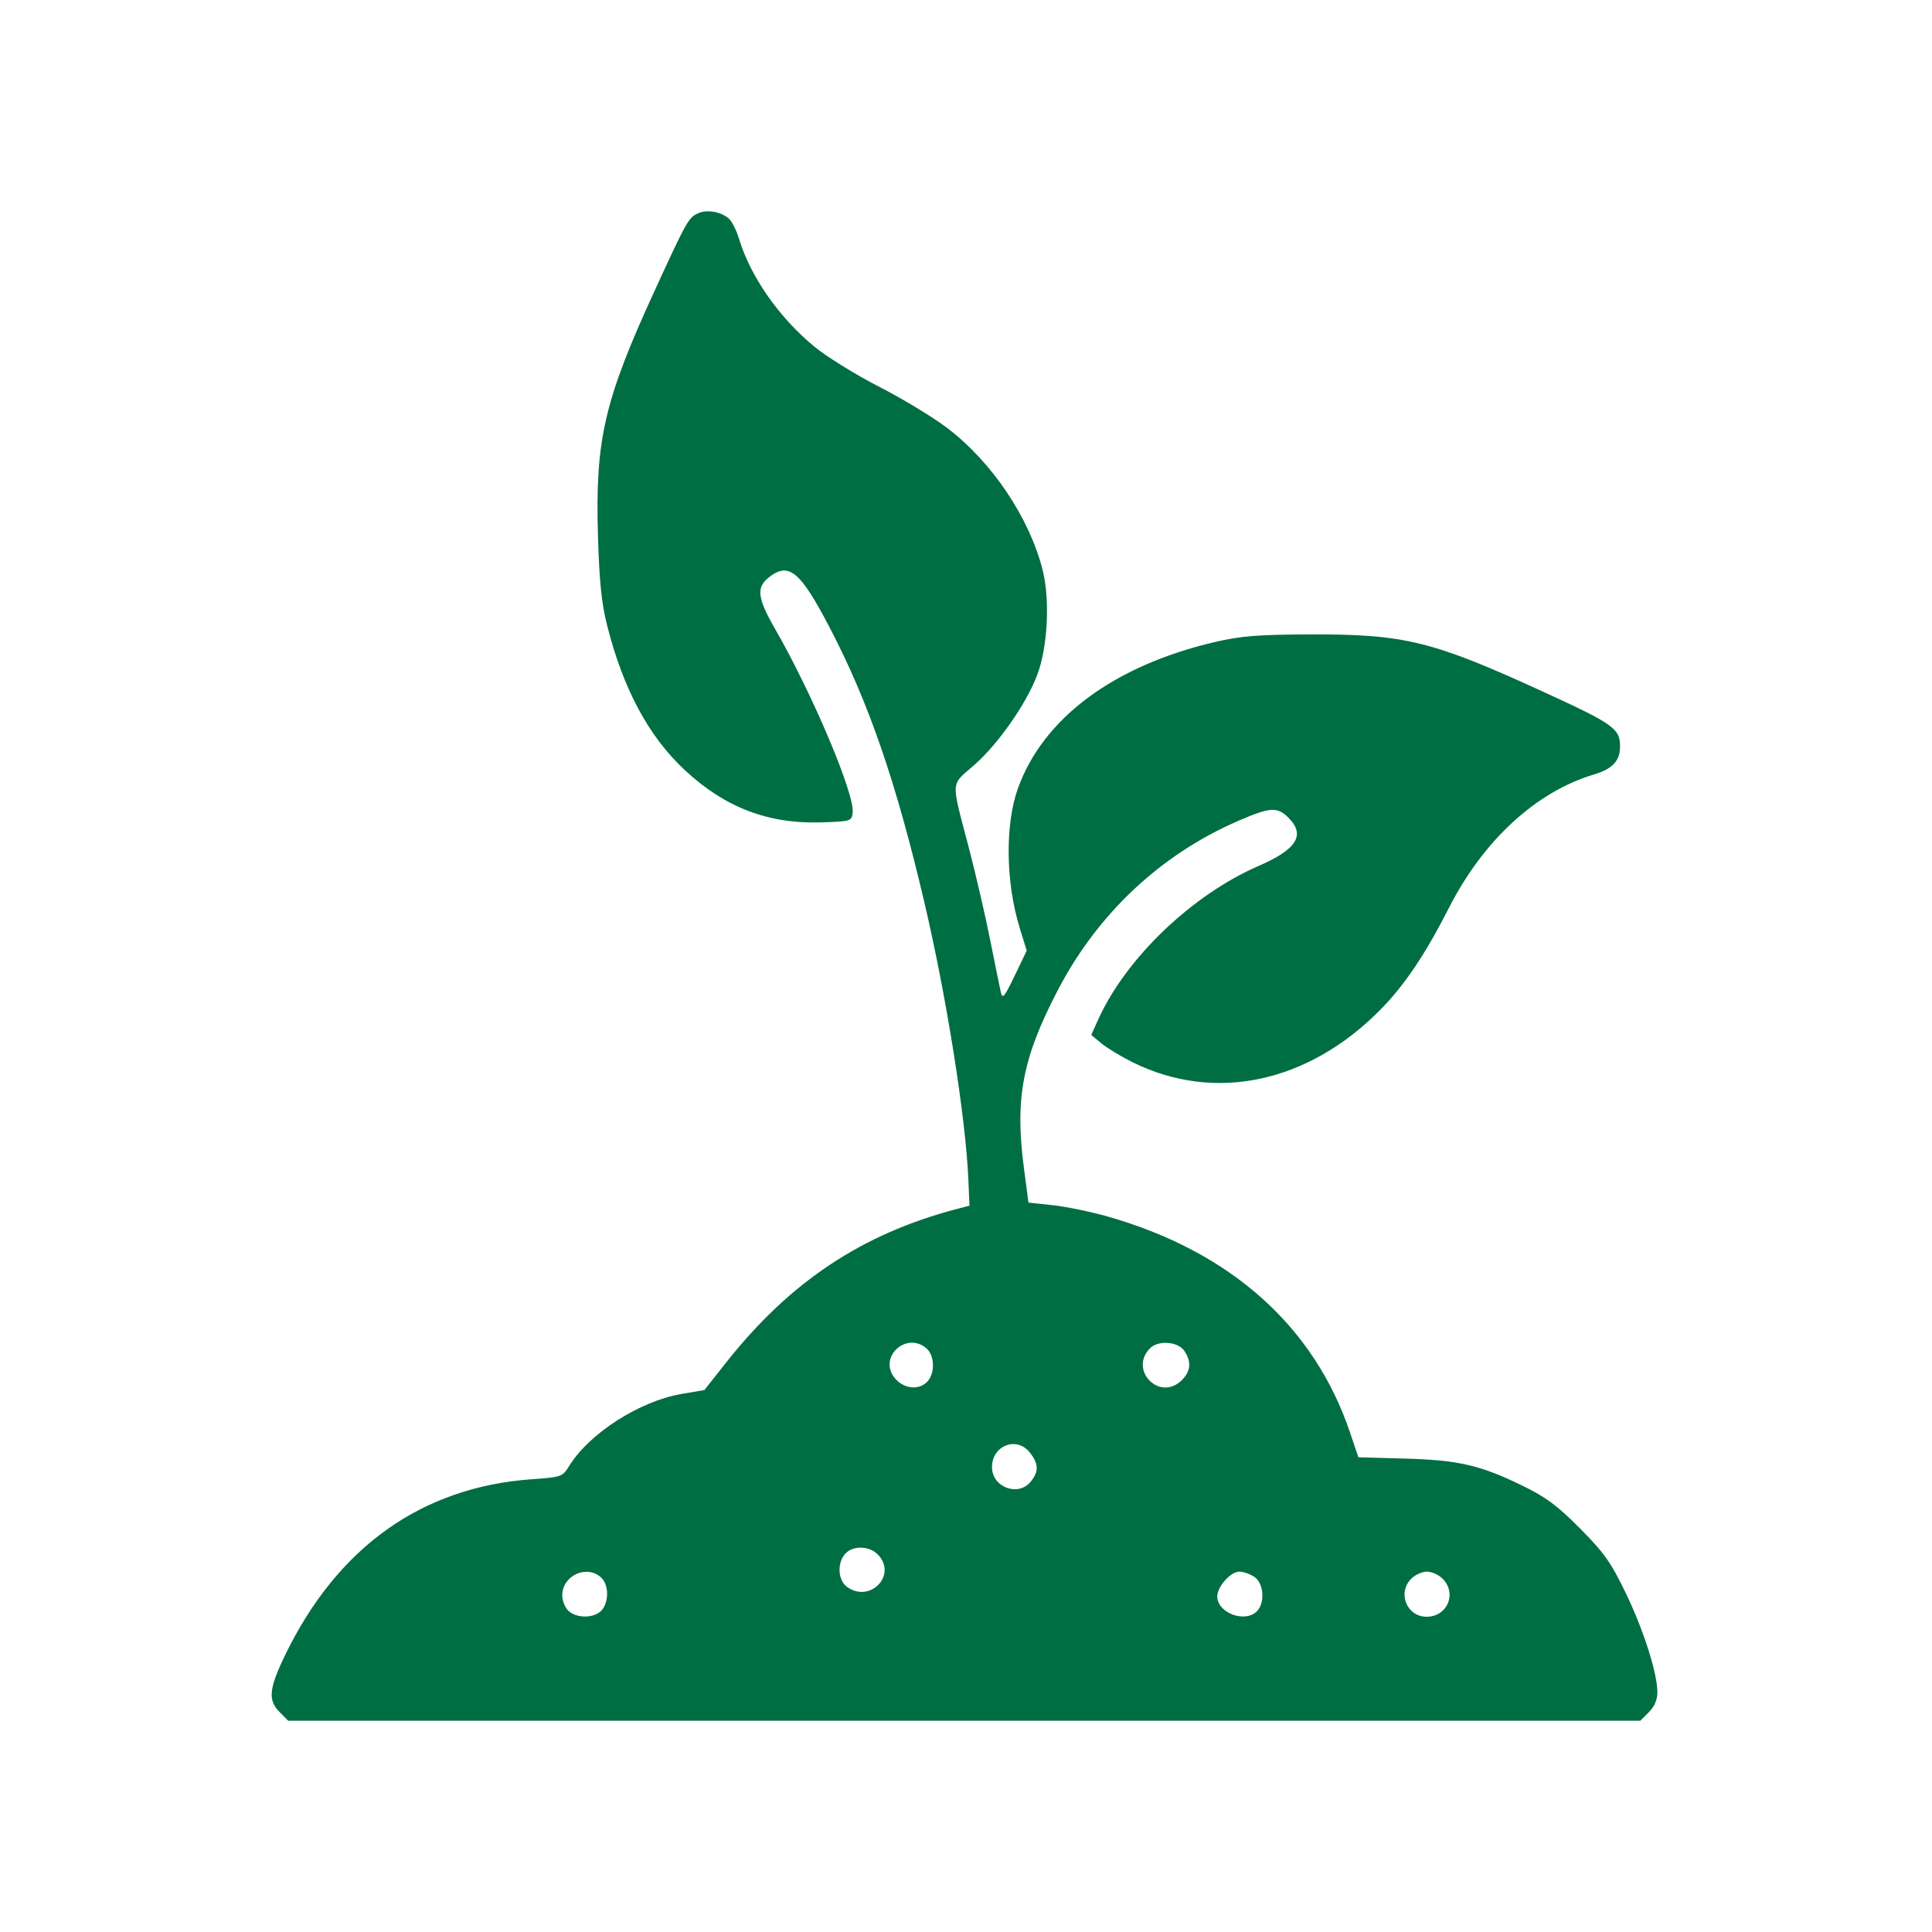 <svg width="70" height="70" viewBox="0 0 70 70" fill="none" xmlns="http://www.w3.org/2000/svg">
<g id="Frame 18">
<path id="&#208;&#151;&#208;&#189;&#209;&#150;&#208;&#188;&#208;&#190;&#208;&#186; &#208;&#181;&#208;&#186;&#209;&#128;&#208;&#176;&#208;&#189;&#208;&#176; 2023-10-03 &#208;&#190; 13.57 1 (Traced)" fill-rule="evenodd" clip-rule="evenodd" d="M25.327 7.714C24.95 7.871 24.902 7.956 23.724 10.521C21.892 14.509 21.563 15.925 21.665 19.401C21.713 21.053 21.794 21.858 21.994 22.648C22.576 24.957 23.495 26.673 24.807 27.898C26.259 29.255 27.838 29.86 29.763 29.796C30.829 29.761 30.857 29.752 30.894 29.441C30.972 28.773 29.433 25.133 28.078 22.779C27.439 21.668 27.394 21.283 27.86 20.917C28.581 20.35 28.993 20.692 30.063 22.742C31.478 25.455 32.469 28.334 33.495 32.711C34.3 36.14 34.99 40.495 35.086 42.749L35.126 43.684L34.686 43.798C31.247 44.699 28.64 46.427 26.334 49.336L25.52 50.364L24.685 50.507C23.176 50.766 21.354 51.933 20.63 53.103C20.381 53.507 20.35 53.518 19.275 53.595C15.272 53.88 12.221 56.057 10.323 59.982C9.742 61.183 9.703 61.606 10.133 62.035L10.441 62.344H34.937H59.434L59.742 62.035C59.942 61.836 60.05 61.585 60.05 61.322C60.05 60.623 59.555 59.068 58.902 57.714C58.37 56.612 58.116 56.253 57.247 55.378C56.427 54.551 56.006 54.239 55.153 53.825C53.626 53.082 52.842 52.902 50.898 52.847L49.217 52.8L48.918 51.914C47.617 48.049 44.579 45.341 40.127 44.075C39.517 43.902 38.623 43.718 38.141 43.666L37.263 43.572L37.098 42.316C36.765 39.787 37.047 38.323 38.341 35.848C39.781 33.093 42.066 30.954 44.861 29.743C46.025 29.239 46.278 29.223 46.683 29.628C47.308 30.253 46.99 30.771 45.61 31.37C43.18 32.427 40.788 34.719 39.78 36.96L39.538 37.499L39.906 37.803C40.108 37.971 40.613 38.277 41.027 38.483C43.999 39.962 47.397 39.242 50.019 36.579C50.89 35.694 51.634 34.589 52.497 32.895C53.748 30.441 55.655 28.688 57.757 28.059C58.403 27.866 58.682 27.581 58.696 27.099C58.715 26.405 58.511 26.255 55.943 25.077C51.91 23.226 50.897 22.976 47.494 22.986C45.593 22.992 44.964 23.041 44.033 23.258C40.359 24.113 37.793 26.018 36.879 28.571C36.41 29.88 36.438 31.978 36.946 33.623L37.2 34.443L36.765 35.35C36.399 36.115 36.321 36.21 36.264 35.959C36.227 35.795 36.05 34.927 35.87 34.029C35.691 33.131 35.343 31.634 35.099 30.701C34.448 28.217 34.431 28.478 35.296 27.721C36.163 26.961 37.177 25.514 37.578 24.461C37.96 23.456 38.05 21.744 37.777 20.656C37.3 18.757 35.932 16.725 34.301 15.493C33.788 15.105 32.679 14.434 31.837 14.004C30.995 13.573 29.942 12.919 29.497 12.552C28.22 11.499 27.18 10.005 26.771 8.636C26.683 8.343 26.521 8.023 26.411 7.923C26.142 7.681 25.64 7.584 25.327 7.714ZM33.578 48.865C33.882 49.14 33.876 49.812 33.567 50.091C33.237 50.39 32.693 50.299 32.394 49.897C31.828 49.135 32.871 48.226 33.578 48.865ZM42.904 48.936C43.181 49.333 43.146 49.699 42.798 50.026C41.994 50.781 40.892 49.626 41.672 48.846C41.965 48.553 42.671 48.605 42.904 48.936ZM37.314 52.629C37.634 53.036 37.643 53.316 37.347 53.682C36.893 54.242 35.942 53.888 35.942 53.158C35.942 52.371 36.839 52.026 37.314 52.629ZM31.798 56.317C32.525 57.043 31.545 58.097 30.696 57.502C30.358 57.265 30.32 56.632 30.625 56.295C30.899 55.992 31.485 56.003 31.798 56.317ZM21.775 57.152C22.061 57.411 22.072 58.042 21.796 58.347C21.538 58.633 20.906 58.645 20.602 58.369C20.475 58.255 20.372 58.001 20.372 57.804C20.372 57.089 21.252 56.679 21.775 57.152ZM45.457 57.14C45.792 57.375 45.839 58.079 45.539 58.38C45.104 58.815 44.104 58.439 44.104 57.84C44.104 57.488 44.587 56.944 44.901 56.944C45.053 56.944 45.303 57.032 45.457 57.14ZM52.265 57.196C52.799 57.729 52.444 58.577 51.688 58.577C50.966 58.577 50.62 57.711 51.135 57.196C51.273 57.057 51.528 56.944 51.7 56.944C51.873 56.944 52.127 57.057 52.265 57.196Z" fill="#006E43"/>
</g>
</svg>
